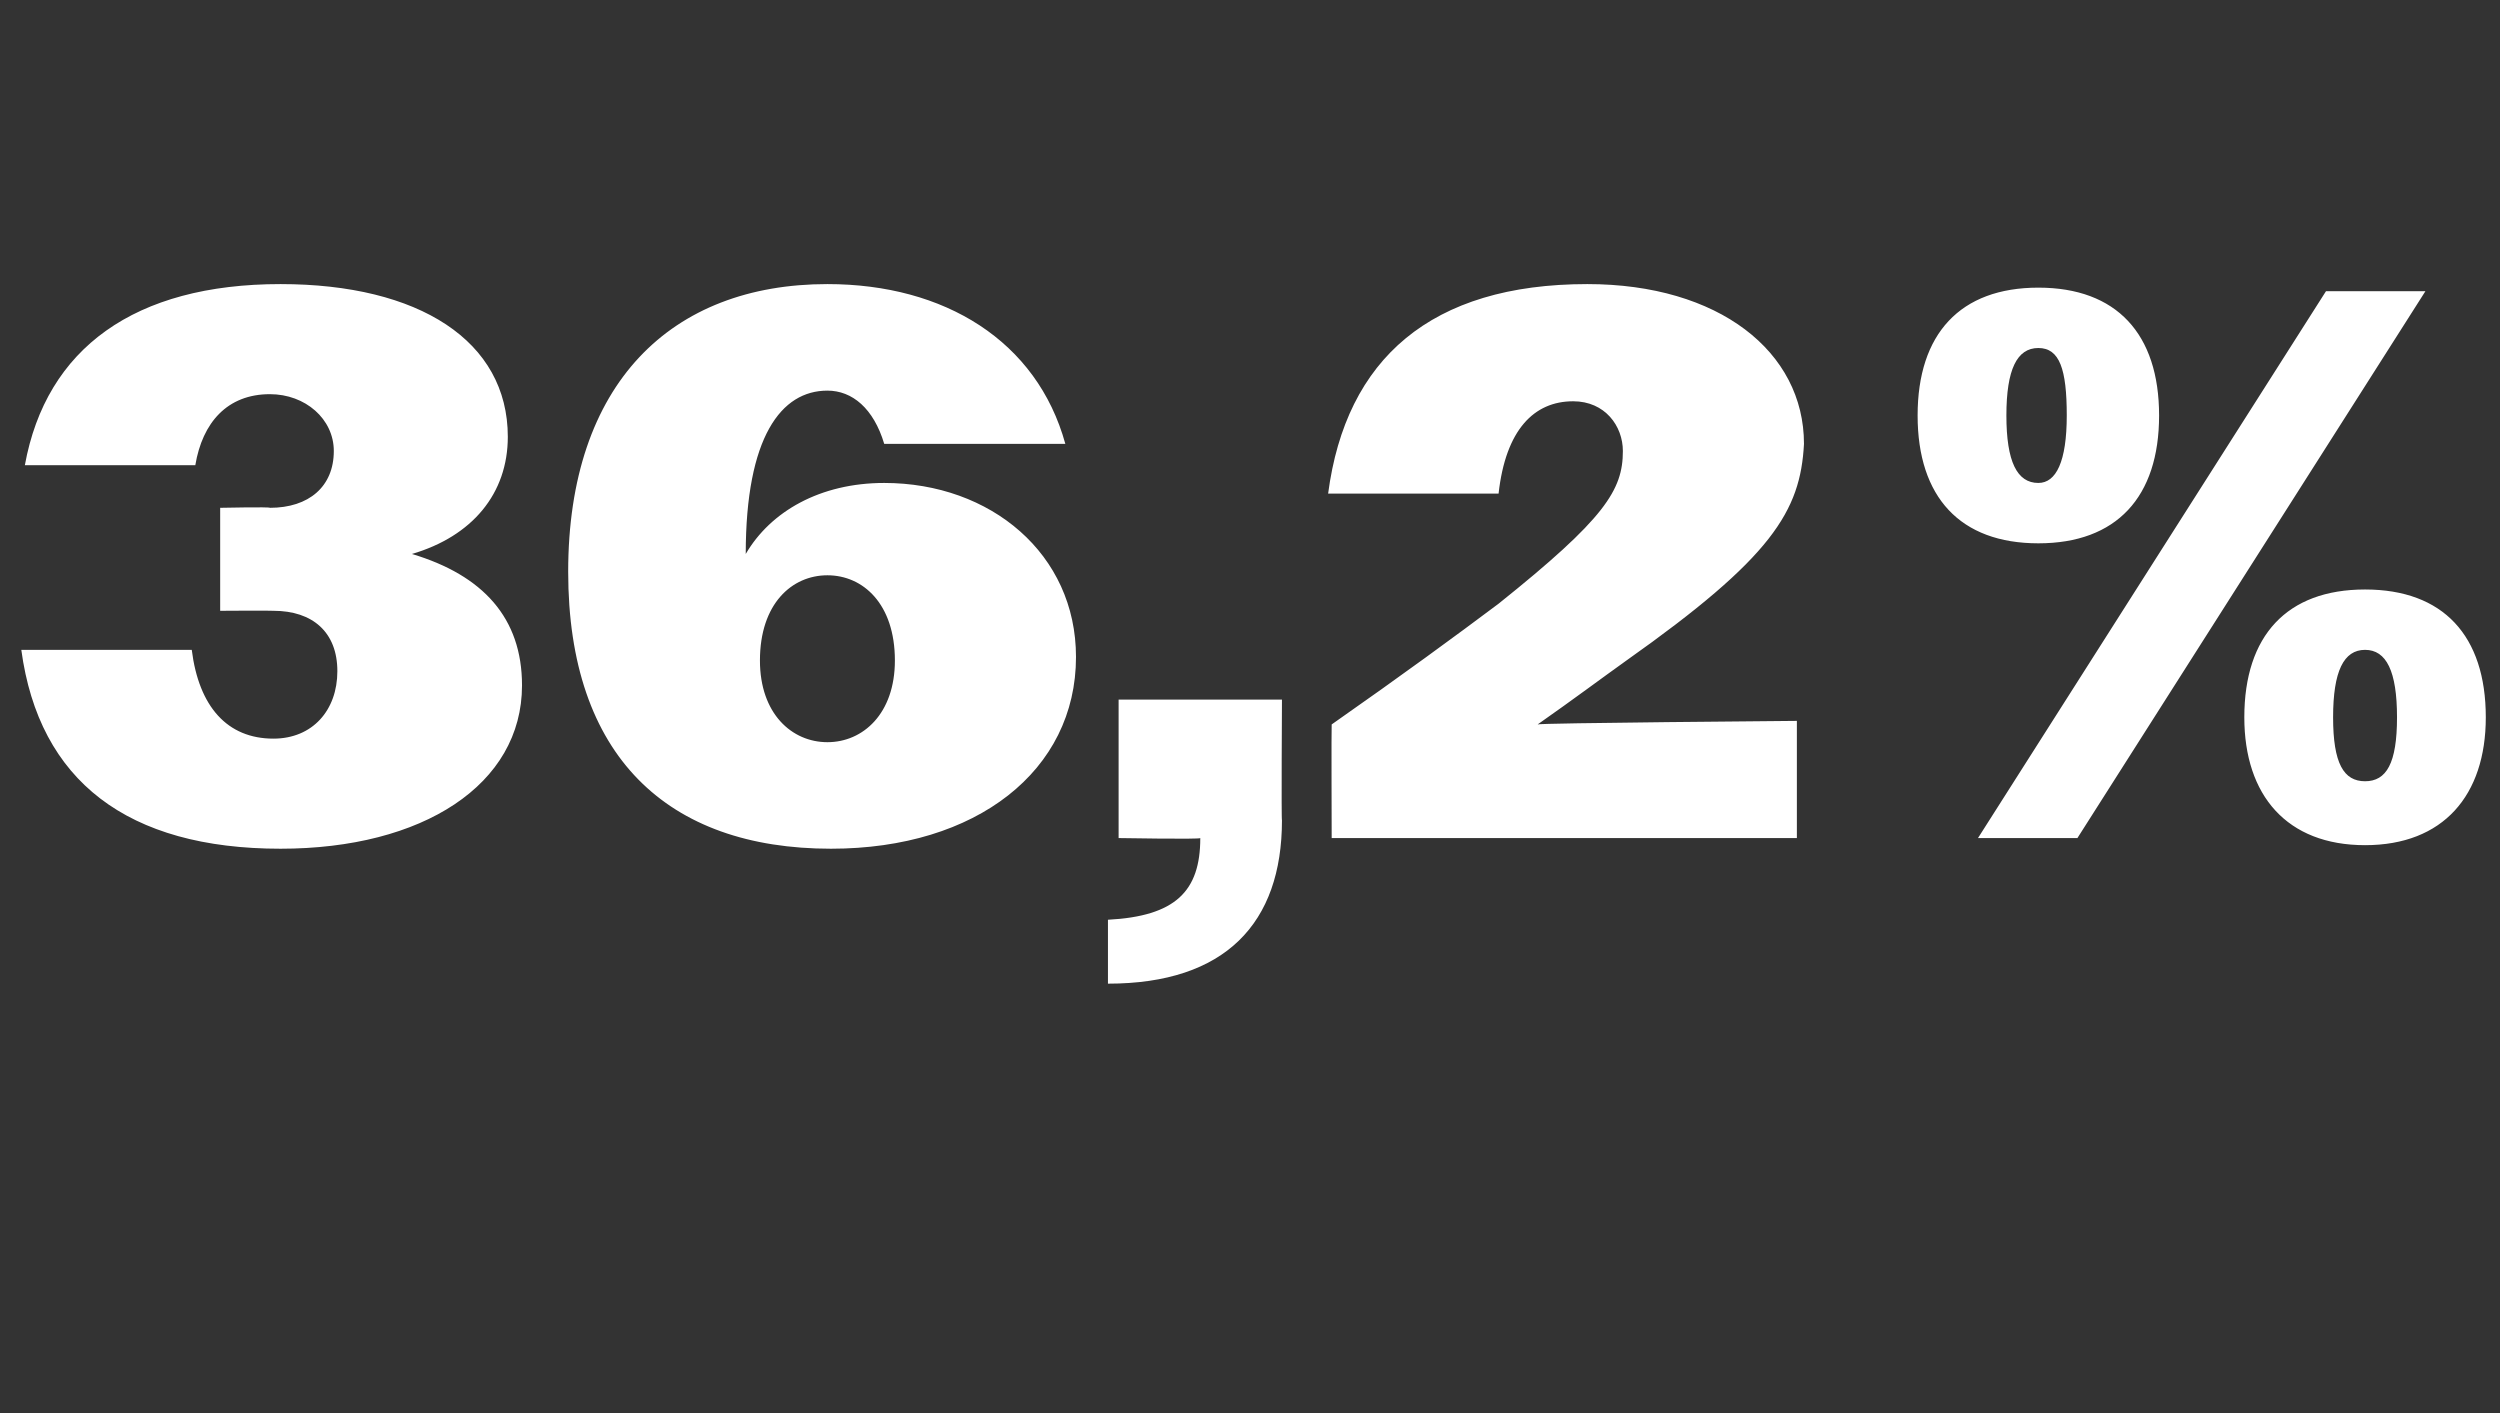<?xml version="1.0" standalone="no"?><!DOCTYPE svg PUBLIC "-//W3C//DTD SVG 1.1//EN" "http://www.w3.org/Graphics/SVG/1.1/DTD/svg11.dtd"><svg xmlns="http://www.w3.org/2000/svg" version="1.1" width="70.4px" height="39.8px" viewBox="0 -1 70.4 39.8" style="top:-1px"><rect x="0" y="-1" width="70.4" height="39.8" fill="#333333" stroke="none"/>  <desc>36,2%</desc>  <defs/>  <g id="Polygon88236">    <path d="M 0.6 17.3 C 0.6 17.3 5.4 17.3 5.4 17.3 C 5.6 18.9 6.4 19.8 7.7 19.8 C 8.8 19.8 9.5 19 9.5 17.9 C 9.5 16.8 8.8 16.2 7.7 16.2 C 7.66 16.19 6.2 16.2 6.2 16.2 L 6.2 13.3 C 6.2 13.3 7.61 13.27 7.6 13.3 C 8.7 13.3 9.4 12.7 9.4 11.7 C 9.4 10.8 8.6 10.1 7.6 10.1 C 6.4 10.1 5.7 10.9 5.5 12.1 C 5.5 12.1 0.7 12.1 0.7 12.1 C 1.3 8.8 3.8 7 7.9 7 C 11.8 7 14.3 8.6 14.3 11.3 C 14.3 12.9 13.3 14.1 11.6 14.6 C 13.6 15.2 14.7 16.4 14.7 18.3 C 14.7 21.1 11.9 22.9 7.9 22.9 C 3.6 22.9 1.1 21 0.6 17.3 Z M 16 15.1 C 16 9.8 18.9 7 23.3 7 C 26.6 7 29.2 8.6 30 11.5 C 30 11.5 24.9 11.5 24.9 11.5 C 24.6 10.5 24 10 23.3 10 C 22 10 21 11.3 21 14.6 C 21.7 13.4 23.1 12.6 24.9 12.6 C 27.9 12.6 30.3 14.6 30.3 17.5 C 30.3 20.7 27.5 22.9 23.4 22.9 C 18.8 22.9 16 20.3 16 15.1 Z M 25.2 17.6 C 25.2 16 24.3 15.2 23.3 15.2 C 22.3 15.2 21.4 16 21.4 17.6 C 21.4 19.1 22.3 19.9 23.3 19.9 C 24.3 19.9 25.2 19.1 25.2 17.6 Z M 31.2 24.9 C 33.1 24.8 33.8 24.1 33.8 22.6 C 33.81 22.64 31.5 22.6 31.5 22.6 L 31.5 18.7 L 36.1 18.7 C 36.1 18.7 36.08 22.13 36.1 22.1 C 36.1 25 34.5 26.7 31.2 26.7 C 31.2 26.7 31.2 24.9 31.2 24.9 Z M 37.5 19.4 C 39.5 18 41 16.9 42.2 16 C 45.2 13.6 45.7 12.8 45.7 11.7 C 45.7 11 45.2 10.3 44.3 10.3 C 43.2 10.3 42.4 11.1 42.2 12.9 C 42.2 12.9 37.4 12.9 37.4 12.9 C 37.9 9.1 40.3 7 44.7 7 C 48.4 7 50.8 8.9 50.8 11.5 C 50.7 13.4 49.9 14.7 45.8 17.6 C 45.1 18.1 44.3 18.7 43.3 19.4 C 43.3 19.36 50.6 19.3 50.6 19.3 L 50.6 22.6 L 37.5 22.6 C 37.5 22.6 37.49 19.43 37.5 19.4 Z M 65.5 7.2 L 68.3 7.2 L 58.5 22.6 L 55.7 22.6 L 65.5 7.2 Z M 54 10.7 C 54 8.4 55.2 7.1 57.4 7.1 C 59.6 7.1 60.8 8.4 60.8 10.7 C 60.8 13 59.6 14.3 57.4 14.3 C 55.2 14.3 54 13 54 10.7 Z M 58.2 10.7 C 58.2 9.4 58 8.8 57.4 8.8 C 56.8 8.8 56.5 9.4 56.5 10.7 C 56.5 12 56.8 12.6 57.4 12.6 C 57.9 12.6 58.2 12 58.2 10.7 Z M 63.2 19.2 C 63.2 16.9 64.4 15.6 66.6 15.6 C 68.8 15.6 70 16.9 70 19.2 C 70 21.4 68.8 22.8 66.6 22.8 C 64.4 22.8 63.2 21.4 63.2 19.2 Z M 67.5 19.2 C 67.5 17.9 67.2 17.3 66.6 17.3 C 66 17.3 65.7 17.9 65.7 19.2 C 65.7 20.5 66 21 66.6 21 C 67.2 21 67.5 20.5 67.5 19.2 Z " stroke="none" fill="#fff"/>  </g></svg>